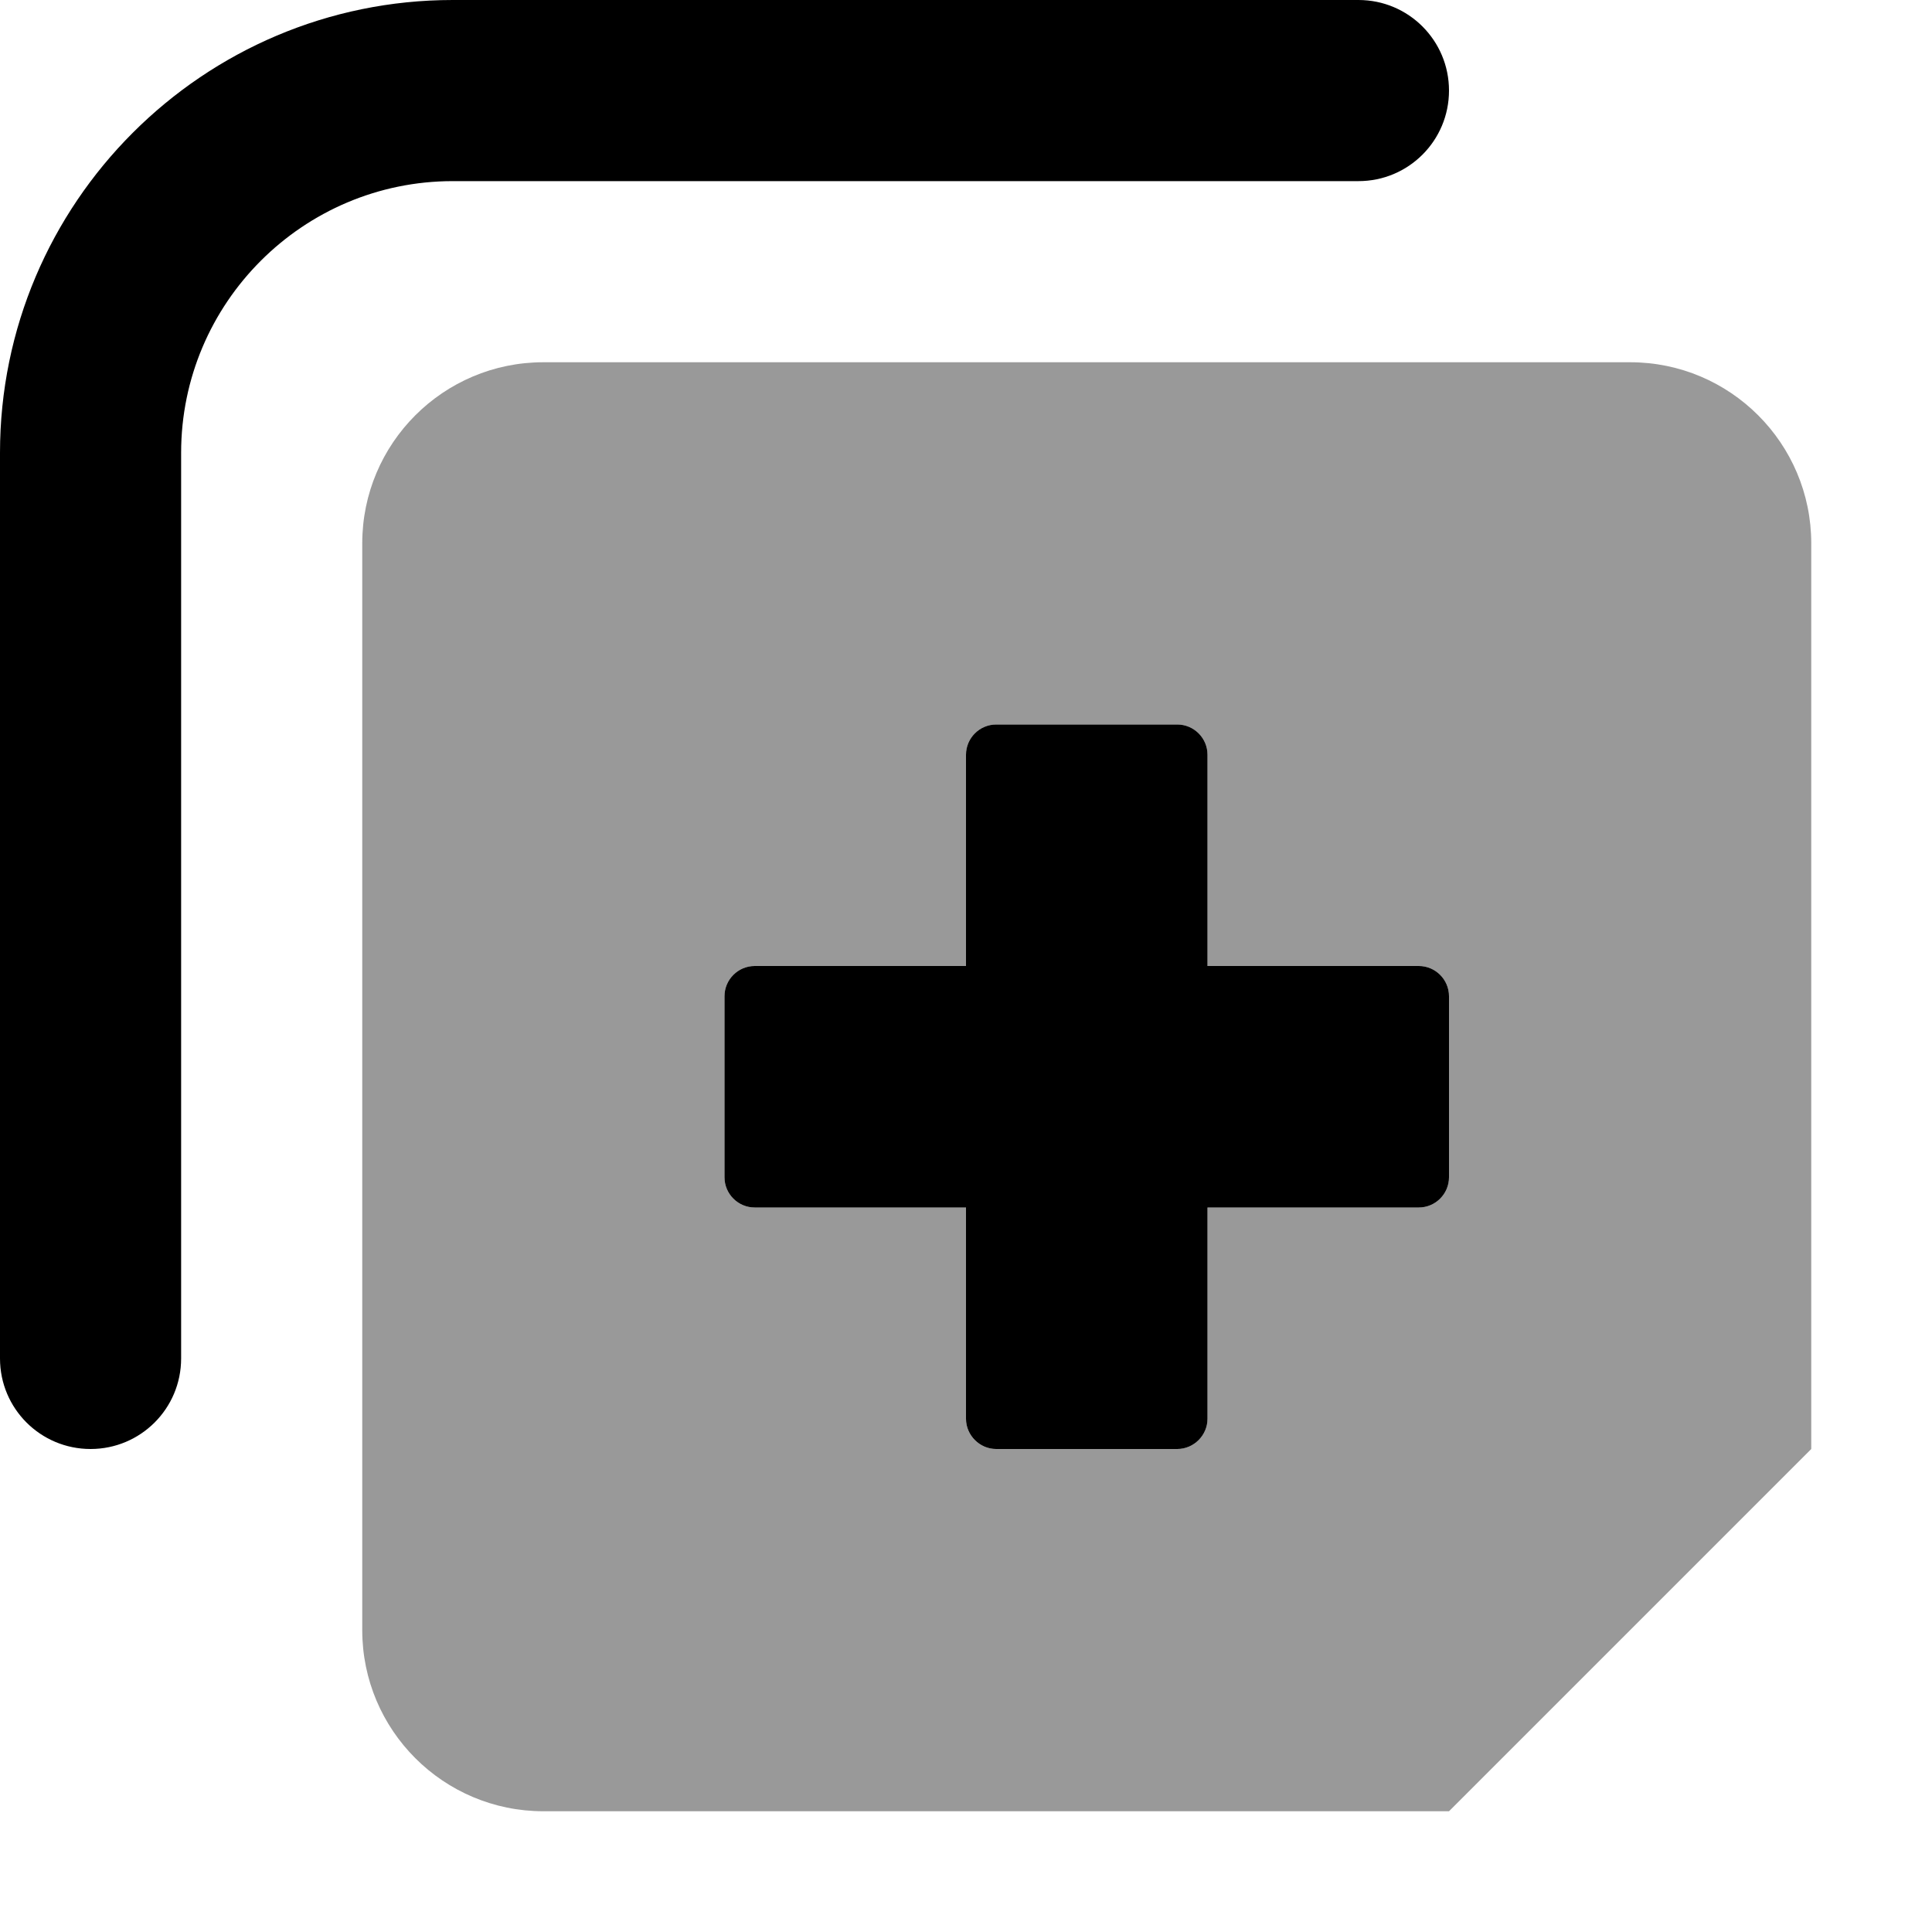 <svg xmlns="http://www.w3.org/2000/svg" viewBox="0 0 512 512"><!--! Font Awesome Pro 6.2.0 by @fontawesome - https://fontawesome.com License - https://fontawesome.com/license (Commercial License) Copyright 2022 Fonticons, Inc. --><defs><style>.fa-secondary{opacity:.4}</style></defs><path class="fa-primary" d="M376 256H320V200C320 195.6 316.4 192 312 192h-48C259.6 192 256 195.6 256 200V256H200C195.6 256 192 259.6 192 264v48C192 316.4 195.6 320 200 320H256v56c0 4.375 3.625 8 8 8h48c4.375 0 8-3.625 8-8V320h56C380.4 320 384 316.4 384 312v-48C384 259.6 380.4 256 376 256zM0 360v-240C0 53.83 53.83 0 120 0h240C373.3 0 384 10.75 384 24S373.3 48 360 48h-240C80.3 48 48 80.3 48 120v240C48 373.3 37.25 384 24 384S0 373.3 0 360z"/><path class="fa-secondary" d="M432 96h-288C117.5 96 96 117.5 96 144v288C96 458.5 117.5 480 144 480H384l96-96V144C480 117.5 458.5 96 432 96zM384 312C384 316.4 380.4 320 376 320H320v56c0 4.375-3.625 8-8 8h-48C259.6 384 256 380.4 256 376V320H200C195.6 320 192 316.4 192 312v-48C192 259.6 195.6 256 200 256H256V200C256 195.6 259.6 192 264 192h48C316.4 192 320 195.6 320 200V256h56C380.4 256 384 259.6 384 264V312z"/></svg>